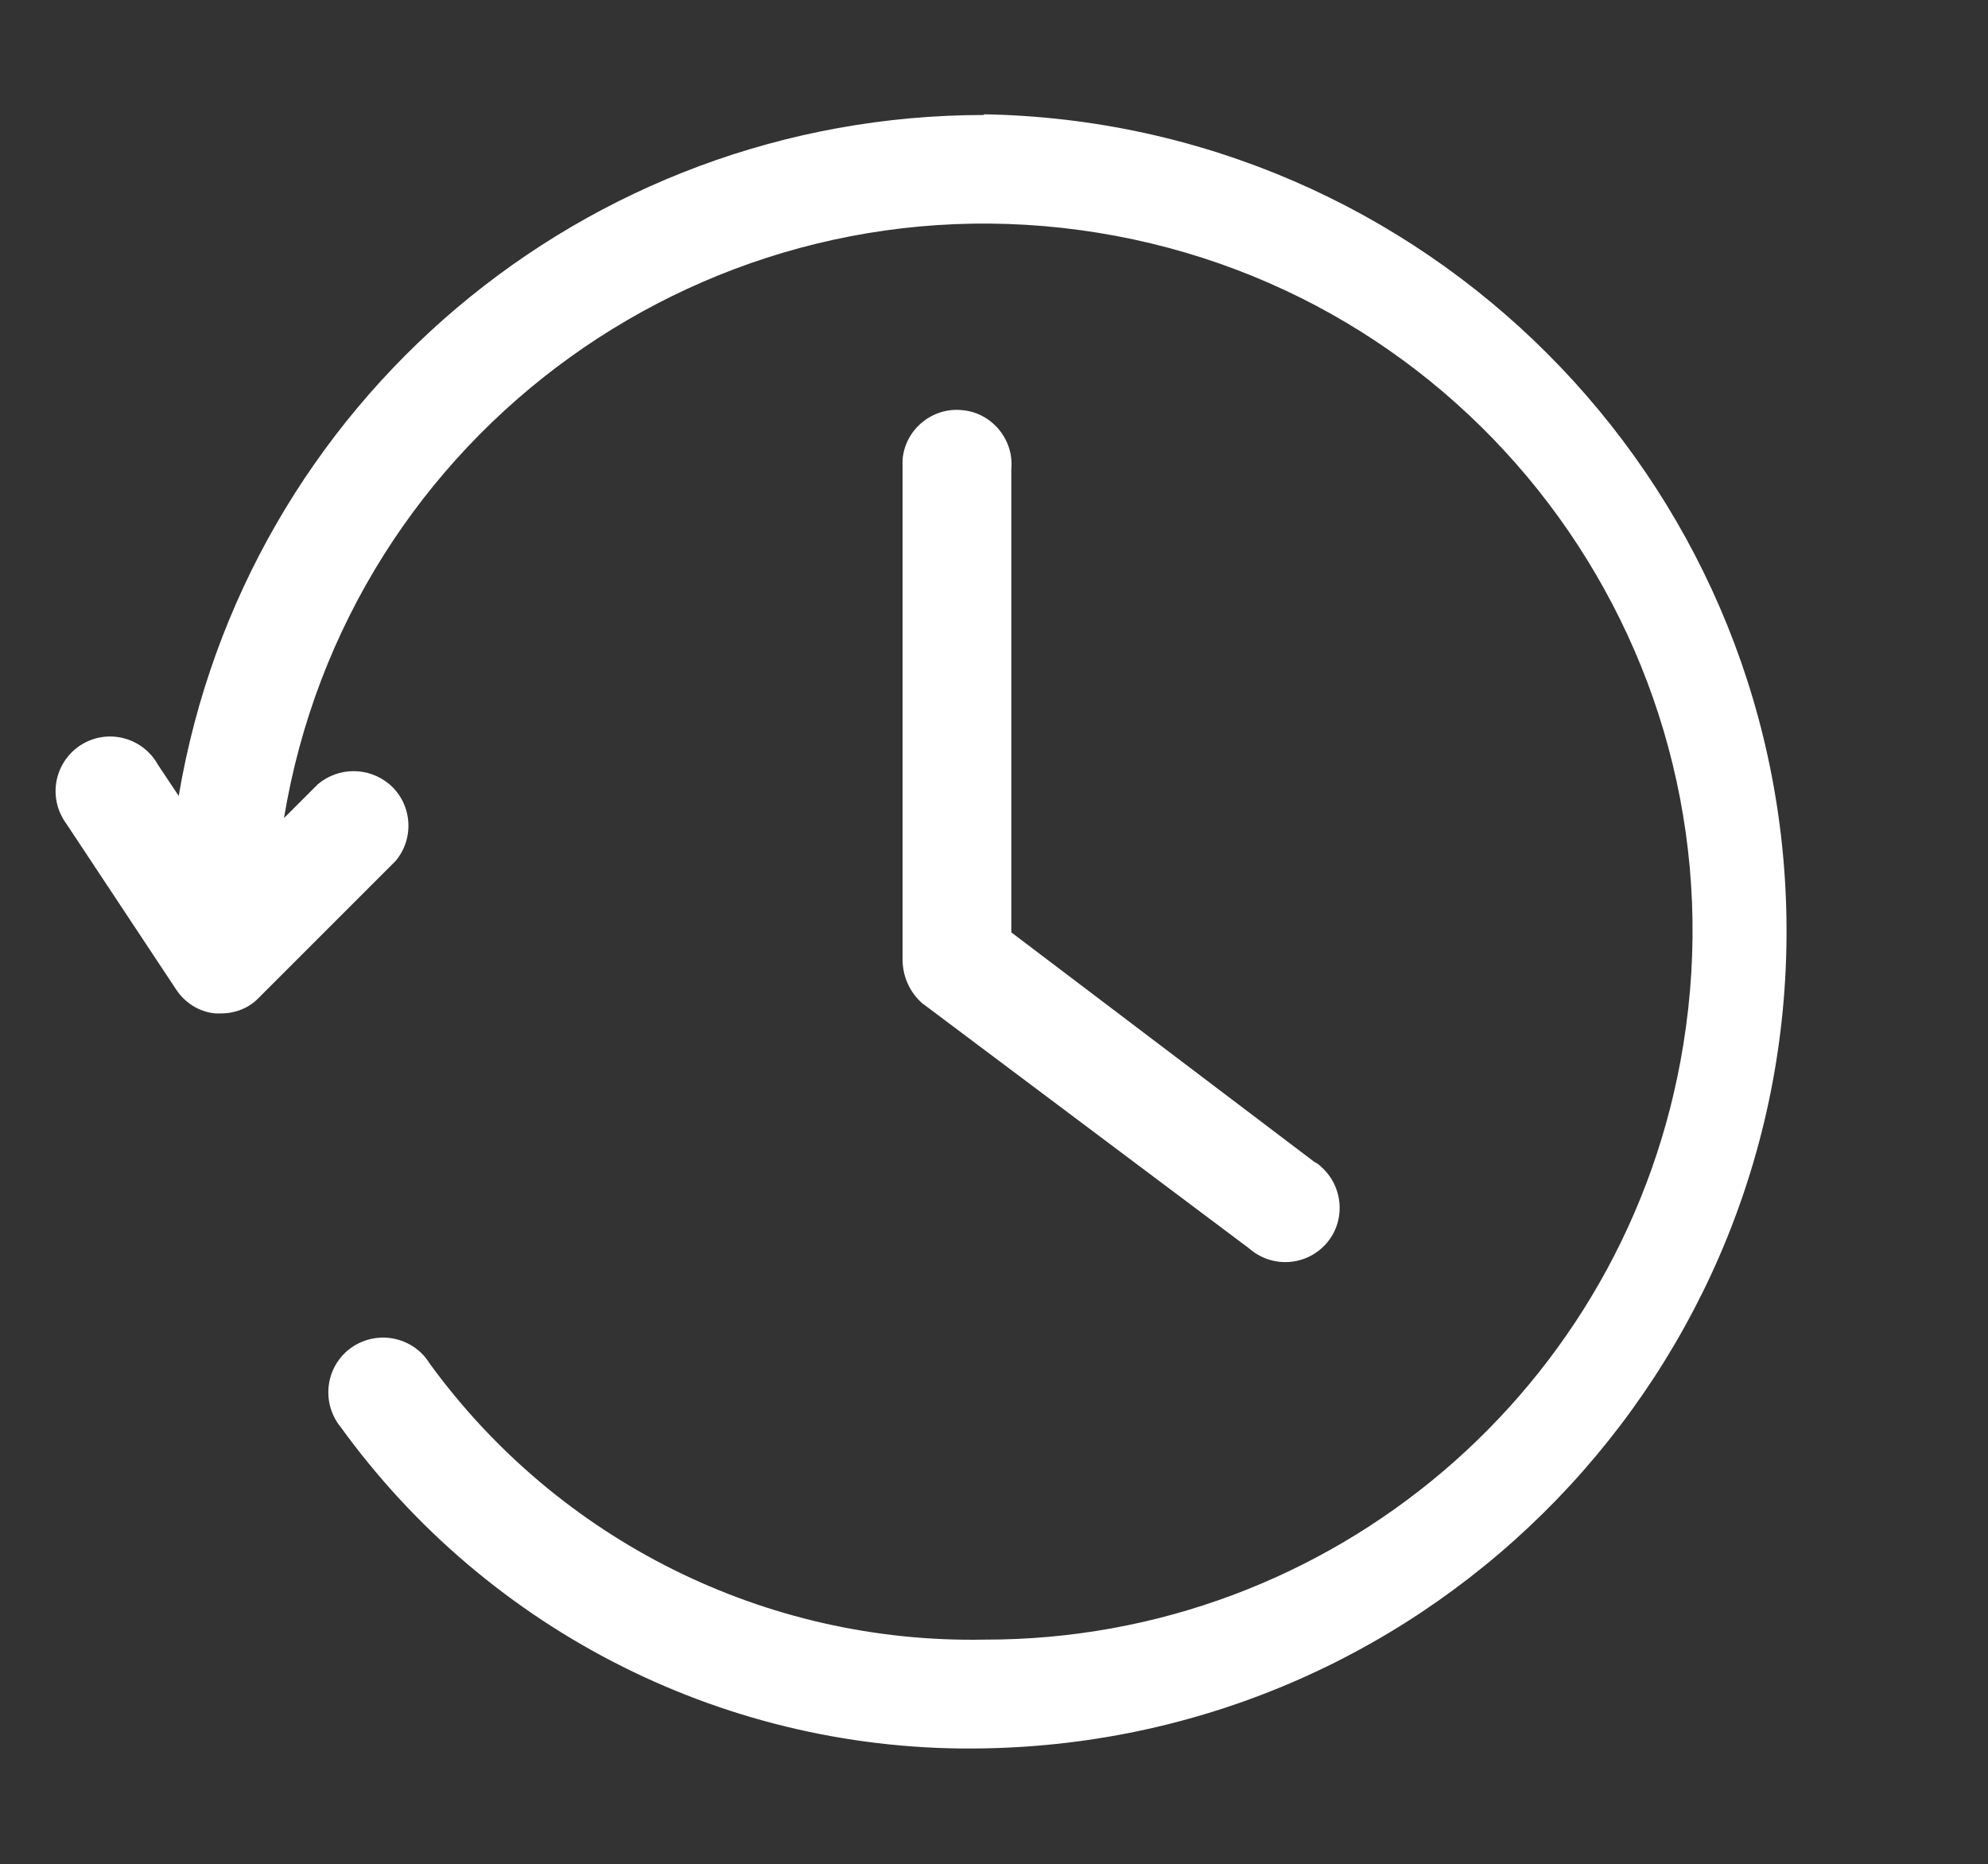 <?xml version="1.0" encoding="UTF-8"?>
<svg xmlns="http://www.w3.org/2000/svg" id="history" viewBox="0 0 28.7 26.91">
  <rect x="0" y="0" width="28.7" height="26.91" fill="#333333" stroke="none"/>
  <defs>
    <style>.cls-1{fill:#fff;}</style>
  </defs>
  <path class="cls-1" d="M13.31,14.48l4.72,3.54c.33,.29,.82,.26,1.11-.06s.26-.82-.06-1.11c-.03-.03-.07-.06-.11-.08l-4.37-3.31V6.77c.04-.43-.29-.82-.72-.85-.43-.04-.82,.29-.85,.72,0,.04,0,.09,0,.13v7.08c0,.24,.1,.47,.28,.63Z"></path>
  <path class="cls-1" d="M14.21,1.66c-5.76,0-10.67,4.15-11.63,9.83l-.3-.45c-.21-.38-.69-.52-1.07-.31s-.52,.69-.31,1.07c.02,.04,.05,.08,.07,.11l1.57,2.37c.13,.2,.34,.33,.57,.35h.08c.21,0,.41-.08,.55-.23l1.97-1.97c.28-.33,.24-.83-.09-1.11-.3-.25-.73-.25-1.03,0l-.49,.49C5.02,6.24,10.27,2.46,15.85,3.36c5.57,.9,9.36,6.15,8.45,11.73-.8,4.95-5.08,8.59-10.09,8.58-3.16,.06-6.15-1.43-8.01-3.99-.23-.37-.72-.48-1.09-.25s-.48,.72-.25,1.09c.02,.03,.03,.05,.05,.07,2.15,2.98,5.62,4.72,9.29,4.65,6.51-.11,11.7-5.48,11.59-12-.11-6.35-5.23-11.48-11.59-11.59h0Z"></path>
</svg>
